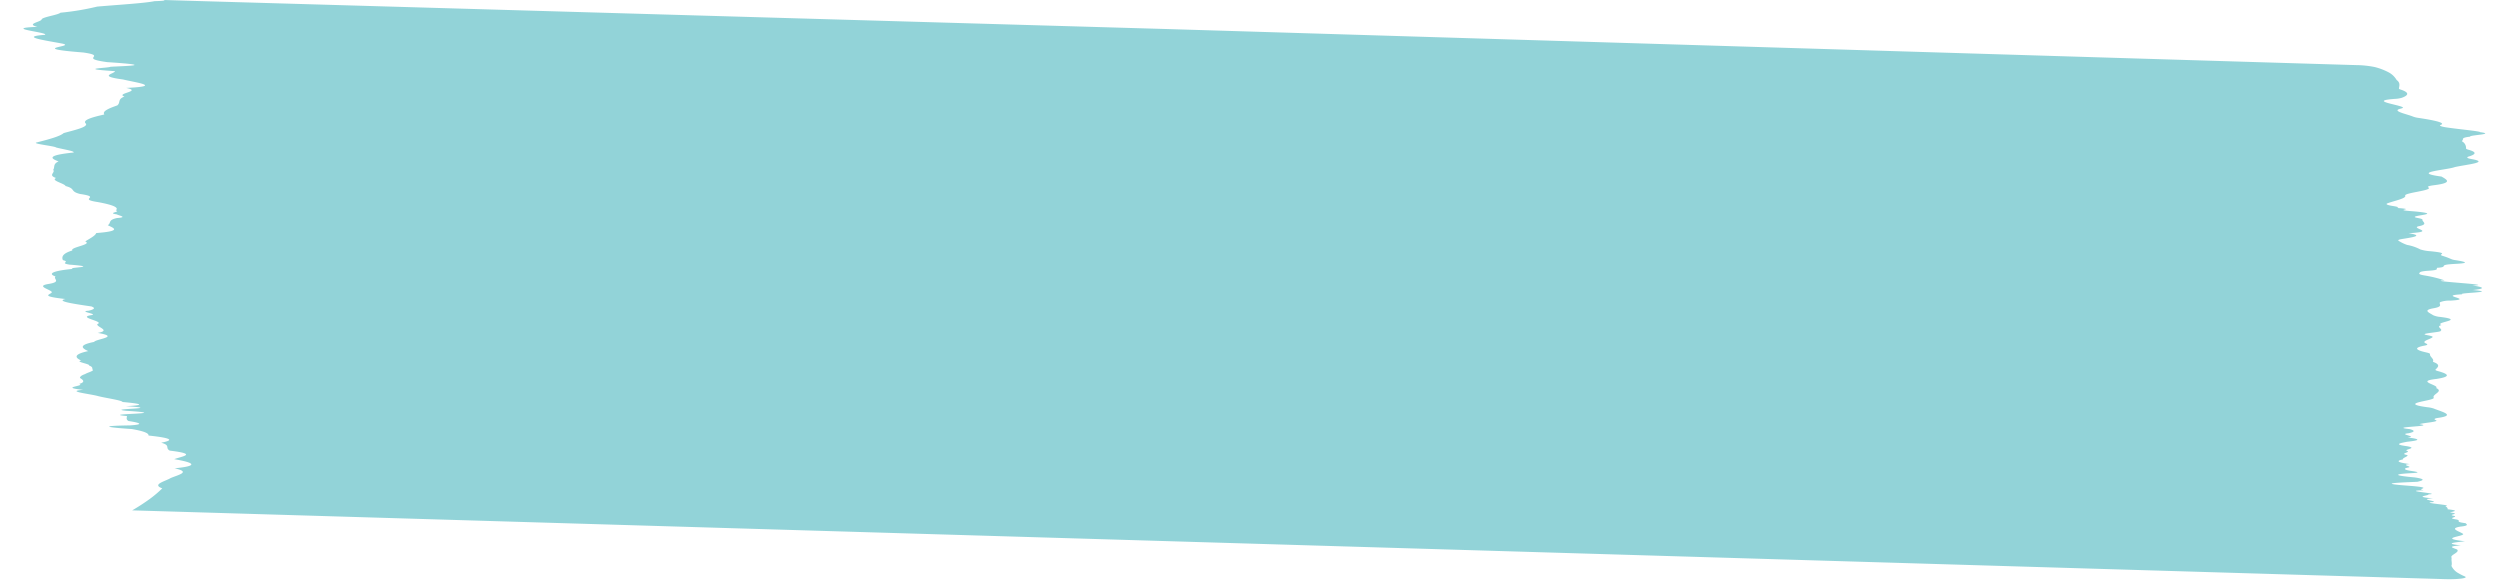 <?xml version="1.0" encoding="UTF-8" standalone="no"?><svg xmlns="http://www.w3.org/2000/svg" xmlns:xlink="http://www.w3.org/1999/xlink" fill="#000000" height="150.8" preserveAspectRatio="xMidYMid meet" version="1" viewBox="-6.1 0.0 650.3 150.8" width="650.3" zoomAndPan="magnify"><g data-name="Layer 2"><g data-name="Layer 1" id="change1_1"><path d="M34.088.304C36.499.237,36.911.125,36.6,0c.454.013,1.863.058,2.088.066,2.476.074,3.318.1,6.068.182C48.686.367,293.666,7.443,297.438,7.553c68.047,2.056,265.824,8.096,309.313,9.381a25.537,25.537,0,0,1,4.886.51A15.979,15.979,0,0,1,615.043,18.72a5.321,5.321,0,0,1,2.269,2.089c.998.722.71,1.454.596,2.211-.014.091.159.188.444.281,2.36.769,2.099,1.48.3,2.139a7.347,7.347,0,0,1-1.765.279c-7.067.502.861,1.454,2.004,2.18.219.139-.115.263-.57.374-2.493.606,1.672,1.389,3.252,2.053a6.758,6.758,0,0,0,1.492.353c4.936.741,6.946,1.352,5.724,1.806-.554.206.2.467,1.546.668,3.145.469,8.671.96,8.678,1.225,4.262.551-2.989.754-2.578,1.171-2.629.293-1.577.683-2.035,1.01-.102.072-.155.146-.048.224a1.957,1.957,0,0,1,1.017,1.826c-.015.113.236.231.641.344,2.27.633,1.891,1.207.073,1.754-.659.198-.528.454.687.666,4.999.871-1.426,1.421-4.321,2.091-2.088.781-11.817,1.343-3.454,2.465,1.365.803,3.062,1.627-1.925,2.244-1.133.14-1.89.337-1.513.565,1.358.819-6.19,1.369-6.022,2.14.41.739-2.901,1.361-4.626,2.017-.558.212.028.471,1.36.681,1.251.198,1.973.381,1.045.515,6.04.425-1.981.426,4.411.88,9.108.827-2.644,1.042,1.066,1.731.733.136,1.274.284,1.237.429-.142.556,1.594,1.171-.75,1.671-3.025.554,5.046,1.451-2.875,1.858,4.311.667.788,1.098-1.885,1.548-.878.148-.978.356-.463.564a9.808,9.808,0,0,0,1.983.937,11.898,11.898,0,0,1,3.451,1.178,10.749,10.749,0,0,0,2.542.457c3.59.351,3.275.586,2.9.824-.178.113-.106.237.247.359a18.821,18.821,0,0,1,2.177.799,3.859,3.859,0,0,0,1.202.335c2.523.401,4.136.779-.038.985-5.103.269-1.166.772-4.688,1.023-.241.287.605.585-2.243.758-1.325.081-2.109.244-2.23.441-.158.258-.659.501,1.433.819a32.93,32.93,0,0,1,5.031,1.254c-5.697.173,14.234,1.151,7.186,1.325,3.452.483,3.171.873.07,1.179,7.171.614-4.068.687-2.68,1.108-7.084.365,3.885,1.28-3.217,1.648a6.395,6.395,0,0,0-2.585.412c-.379.51.973,1.09-1.596,1.559-3.078.515-1.166,1.168-.194,1.816a5.621,5.621,0,0,0,1.906.456c6.79.871-1.822,1.324.256,2.115-1.614.448.491,1.009-.188,1.473.382.432-6.187.658-3.583,1.132.916.167,1.612.351,1.466.526-.464.559-3.156,1.046-1.721,1.649.463.195.522.394-.254.537q-4.262.783.336,1.795c.672.148,1.019.306.979.458-.158.604,1.105,1.239.768,1.829-.05.087.049.179.278.27,1.681.666,1.018,1.273.393,1.882-.134.13.097.272.587.407,2.783.766,3.605,1.447-.41,2.06-5.626.619.946,1.578-.027,2.361,2.033.893-1.079,1.606-.647,2.481.627.846-9.887,1.411-1.587,2.515a7.574,7.574,0,0,1,1.611.336c1.983.822,5.957,1.745,1.153,2.427-1.055.15-1.181.367-.617.593,1.093.44-3.386.697-4.275,1.05,4.758.628-8.684.645-2.505,1.281,1.514.402,1.24.754-.301,1.071-2.989.293,2.659.818-.26,1.101,4.166.503,2.52.833-.15,1.121-1.541.315-3.749.653-.075,1.143,2.575.435.366.706-.093,1.037-.096.069.1.146.262.221.86.399-2.281.641.014,1.057.224.396-1.387.739-1.17,1.132-1.555.32-1.941.716,1.782,1.212-2.675.217.943.621-.379.882-1.281.253-1.248.601.672.886,1.535.228,2.611.441.666.561-4.749.237-5.979.577.355,1.142,3.099.471,2.056.81.66,1.136-4.901.221-10.965.401-2.297,1.023,7.422.583,1.393.755,3.973,1.186-6.639.148,5.265.854,1.196,1.071.24.347-4.279.546,1.211,1.037-4.207.2,1.283.686.028.962-3.895.195,5.717.793,3.153,1.013.414.299.69.583.599.859,3.483.374,1.204.576.614.826,3.275.377-1.048.534,1.09.894,1.141.329-2.095.525.473.907,1.778.355-.731.584,2.488.989.344.32.979.65-1.371.893-3.128.532-.036,1.258.756,1.918.266.642-6.845,1.058.451,1.9-2.622.288-5.652.564-1.05,1.07-4.0.247-1.808.679-.988,1.067.83.779-2.045,1.433-1.408,2.17-.15.707.171,1.405-.05,2.052a.081.081,0,0,0,.002.058,4.189,4.189,0,0,0,1.867,1.912,11.223,11.223,0,0,0,1.578.796c1.107.464-1.606.823-5.301.714L28.283,132.755a53.418,53.418,0,0,0,4.518-2.926,29.853,29.853,0,0,0,3.311-2.797c-2.837-1.028.781-1.832,2.171-2.674,1.889-.828,5.505-1.574,1.027-2.538,6.365-.629,5.252-1.459-.087-2.383,1.792-.705,6.495-1.296-1.166-2.221-1.32-.739.337-1.35-2.235-2.056,2.698-.543,3.872-1.099-3.291-1.872.106-.553-1.015-1.104-4.319-1.683-7.469-.507-8.073-.837-.496-.953,3.646-.234,2.84-.636-.397-1.143-.695-.427-.409-.848-.396-1.289-7.849-.68,13.411-.492-.19-1.363-5.737-.598,10.749-.497-.1-1.204,4.738-.23,4.793-.582-.856-1.085-.146-.462-4.721-1.069-6.595-1.599-2.144-.54-8.357-1.214-3.639-1.564-6.597-.693.78-.972-1.048-1.54,1.628-.447,1.122-1.02.204-1.549.011-.369.408-.696,1.35-1.013.485-.339,1.815-.654,2.054-1.019-.421-.421.226-.742-1.057-1.215.441-.386-3.84-.969-2.011-1.29-1.975-.868-1.632-1.719,1.821-2.454-2.266-.978-1.881-1.701,1.525-2.387.477-.782,7.022-1.302.934-2.338,3.704-.661-.548-1.564-.072-2.312,2.045-.719-5.591-1.698-1.524-2.324,1.784-.316-3.682-.934-.719-1.149,1.421-.351,1.819-.687.67-1.105-5.233-.756-9.214-1.4-6.721-1.929-7.937-.87-2.785-1.272-3.674-1.944-.664-.643-3.962-1.424-.855-1.957,3.656-.571,1.199-1.302,1.922-1.97-2.07-.713-.845-1.457,4.56-1.972-2.193-.388,7.701-.439-.946-1.104-2.694-.45.383-.648-1.693-1.166-.407-.899.003-1.778,2.461-2.516-.682-.86,5.34-1.51,3.34-2.346,1.183-.766,2.614-1.455,2.864-2.183,6.882-.529,4.496-1.312,3.012-2.035.975-.652-.028-1.329,2.352-1.869,2.963-.216.631-.601.007-.949-2.785-.418,1.245-.638-.289-1.046.861-.661-.324-1.368-4.714-2.169-5.391-.824,1.288-1.254-4.557-2.095-2.756-.695-1.032-1.341-3.784-2.068-.209-.665-4.007-1.448-2.463-2.087-2.231-.771-.099-1.389-.76-2.126.523-.704-.161-1.489,1.408-2.201-2.478-.86-2.615-1.638,3.886-2.301.465-.369-2.91-.878-4.51-1.306-.446-.395-6.274-.962-5.148-1.301,3.23-.816,6.165-1.607,7.097-2.456,2.89-.796,6.252-1.54,5.804-2.43-1.111-.904,1.455-1.666,4.776-2.406-.658-.851,1.253-1.619,3.365-2.361.934-.771-.02-1.585,1.866-2.301-2.457-.851,4.816-1.356.45-2.246,9.611-.442,2.748-1.346-.843-2.199-6.799-.91-2.096-1.472-2.076-2.161-10.491-.671-1.638-.782-1.149-1.145,5.193-.262,11.335-.392-.877-1.204-7.793-1.061.388-1.562-6.226-2.508-15.476-1.213-.958-1.505-5.734-2.364C5.275,10.435-1.046,9.548,5.585,9.064,6.81,8.418-6.054,7.353,3.645,6.986c-3.163-.757.924-1.286,1.078-1.921.157-.639,4.241-1.151,4.918-1.763a67.095,67.095,0,0,0,9.533-1.586C24.483,1.254,31.456.844,34.088.304Z" fill="#92d3d8"/></g></g></svg>